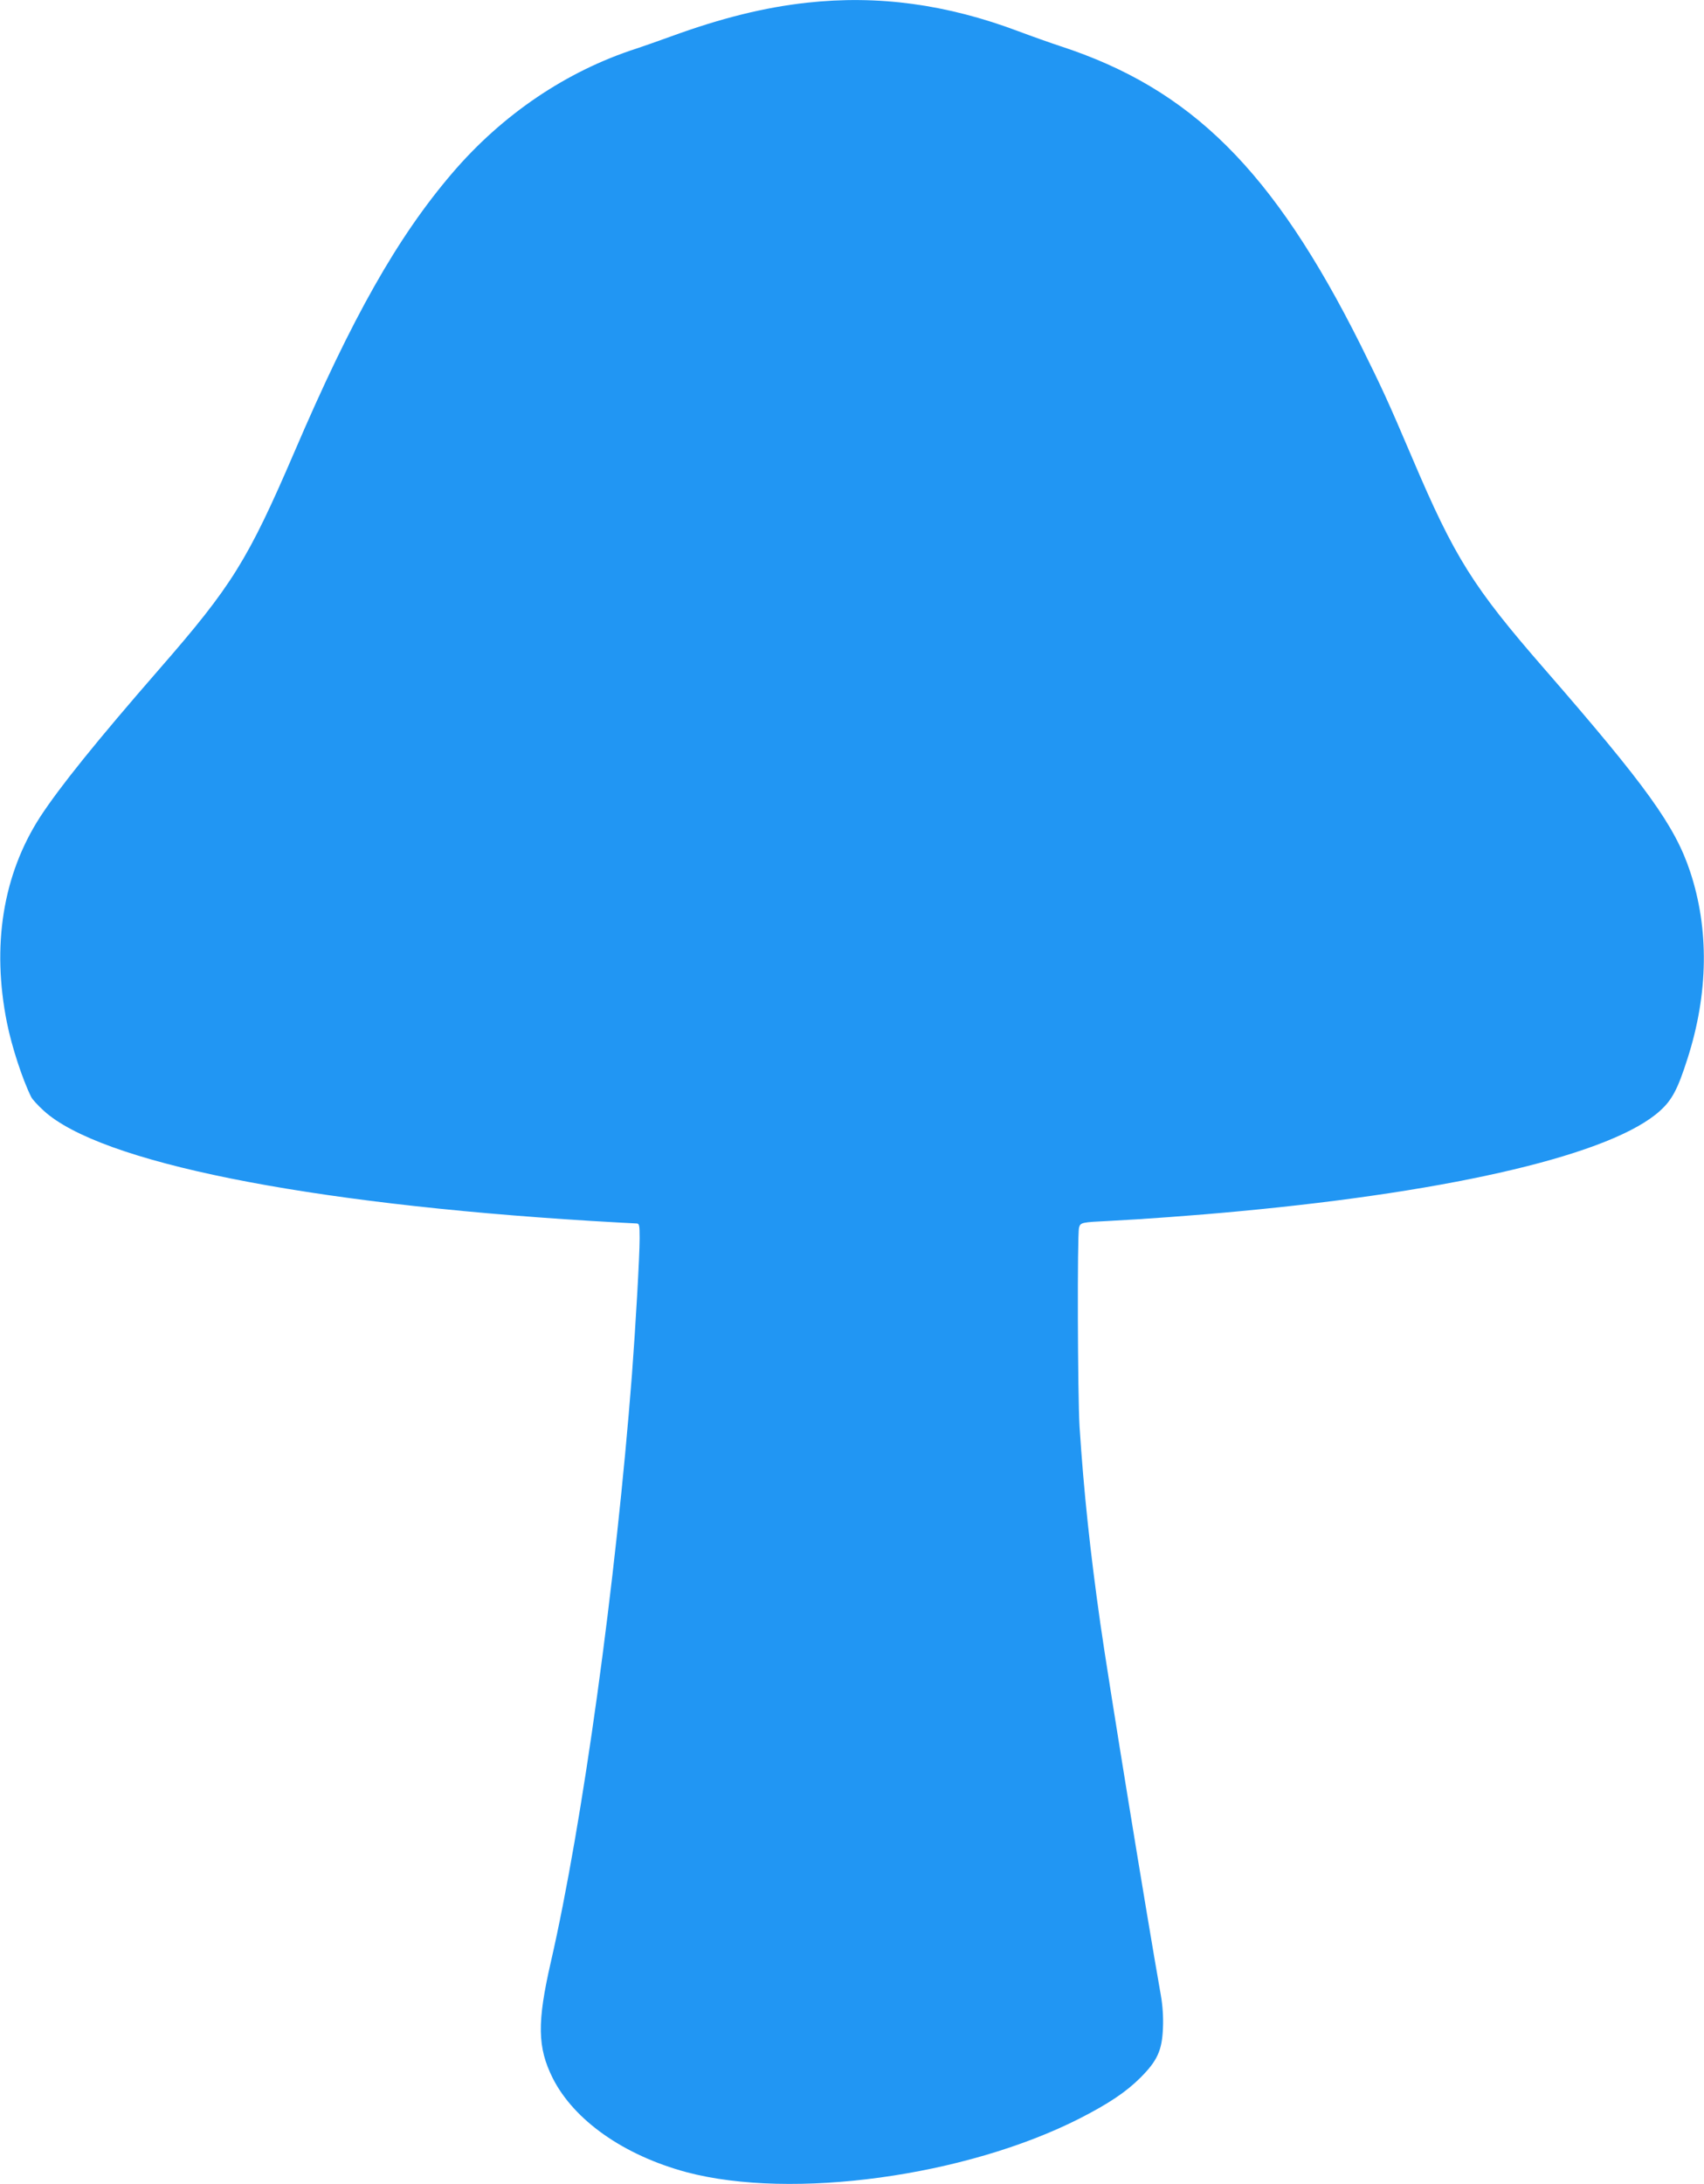 <?xml version="1.0" standalone="no"?>
<!DOCTYPE svg PUBLIC "-//W3C//DTD SVG 20010904//EN"
 "http://www.w3.org/TR/2001/REC-SVG-20010904/DTD/svg10.dtd">
<svg version="1.0" xmlns="http://www.w3.org/2000/svg"
 width="999pt" height="1280pt" viewBox="0 0 999 1280"
 preserveAspectRatio="xMidYMid meet">
<g transform="translate(0,1280) scale(0.1,-0.1)"
fill="#2196f3" stroke="none">
<path d="M4730 12784 c-246 -27 -499 -89 -795 -197 -82 -30 -175 -62 -205 -72
-409 -132 -785 -386 -1079 -730 -320 -374 -587 -845 -926 -1636 -272 -632
-366 -783 -790 -1269 -371 -426 -585 -692 -700 -868 -218 -338 -285 -754 -194
-1207 28 -139 91 -332 142 -434 6 -13 39 -49 73 -80 330 -302 1528 -543 3207
-646 137 -8 257 -15 268 -15 17 0 19 -8 19 -87 0 -105 -24 -519 -45 -798 -95
-1225 -289 -2630 -476 -3445 -81 -354 -78 -499 11 -678 125 -248 417 -453 785
-552 618 -164 1636 -25 2305 315 170 87 272 155 356 239 99 99 127 160 132
291 3 65 -2 132 -12 190 -83 469 -307 1843 -355 2180 -60 423 -97 772 -122
1155 -11 182 -14 1121 -3 1165 8 31 15 32 179 40 183 9 502 32 755 56 1279
119 2194 337 2472 589 70 63 104 126 161 305 123 382 128 761 15 1099 -89 267
-256 499 -852 1184 -420 482 -528 654 -776 1237 -146 343 -179 413 -304 665
-512 1022 -991 1499 -1761 1750 -55 18 -165 57 -245 87 -420 158 -822 213
-1240 167z"/>
</g>
</svg>
